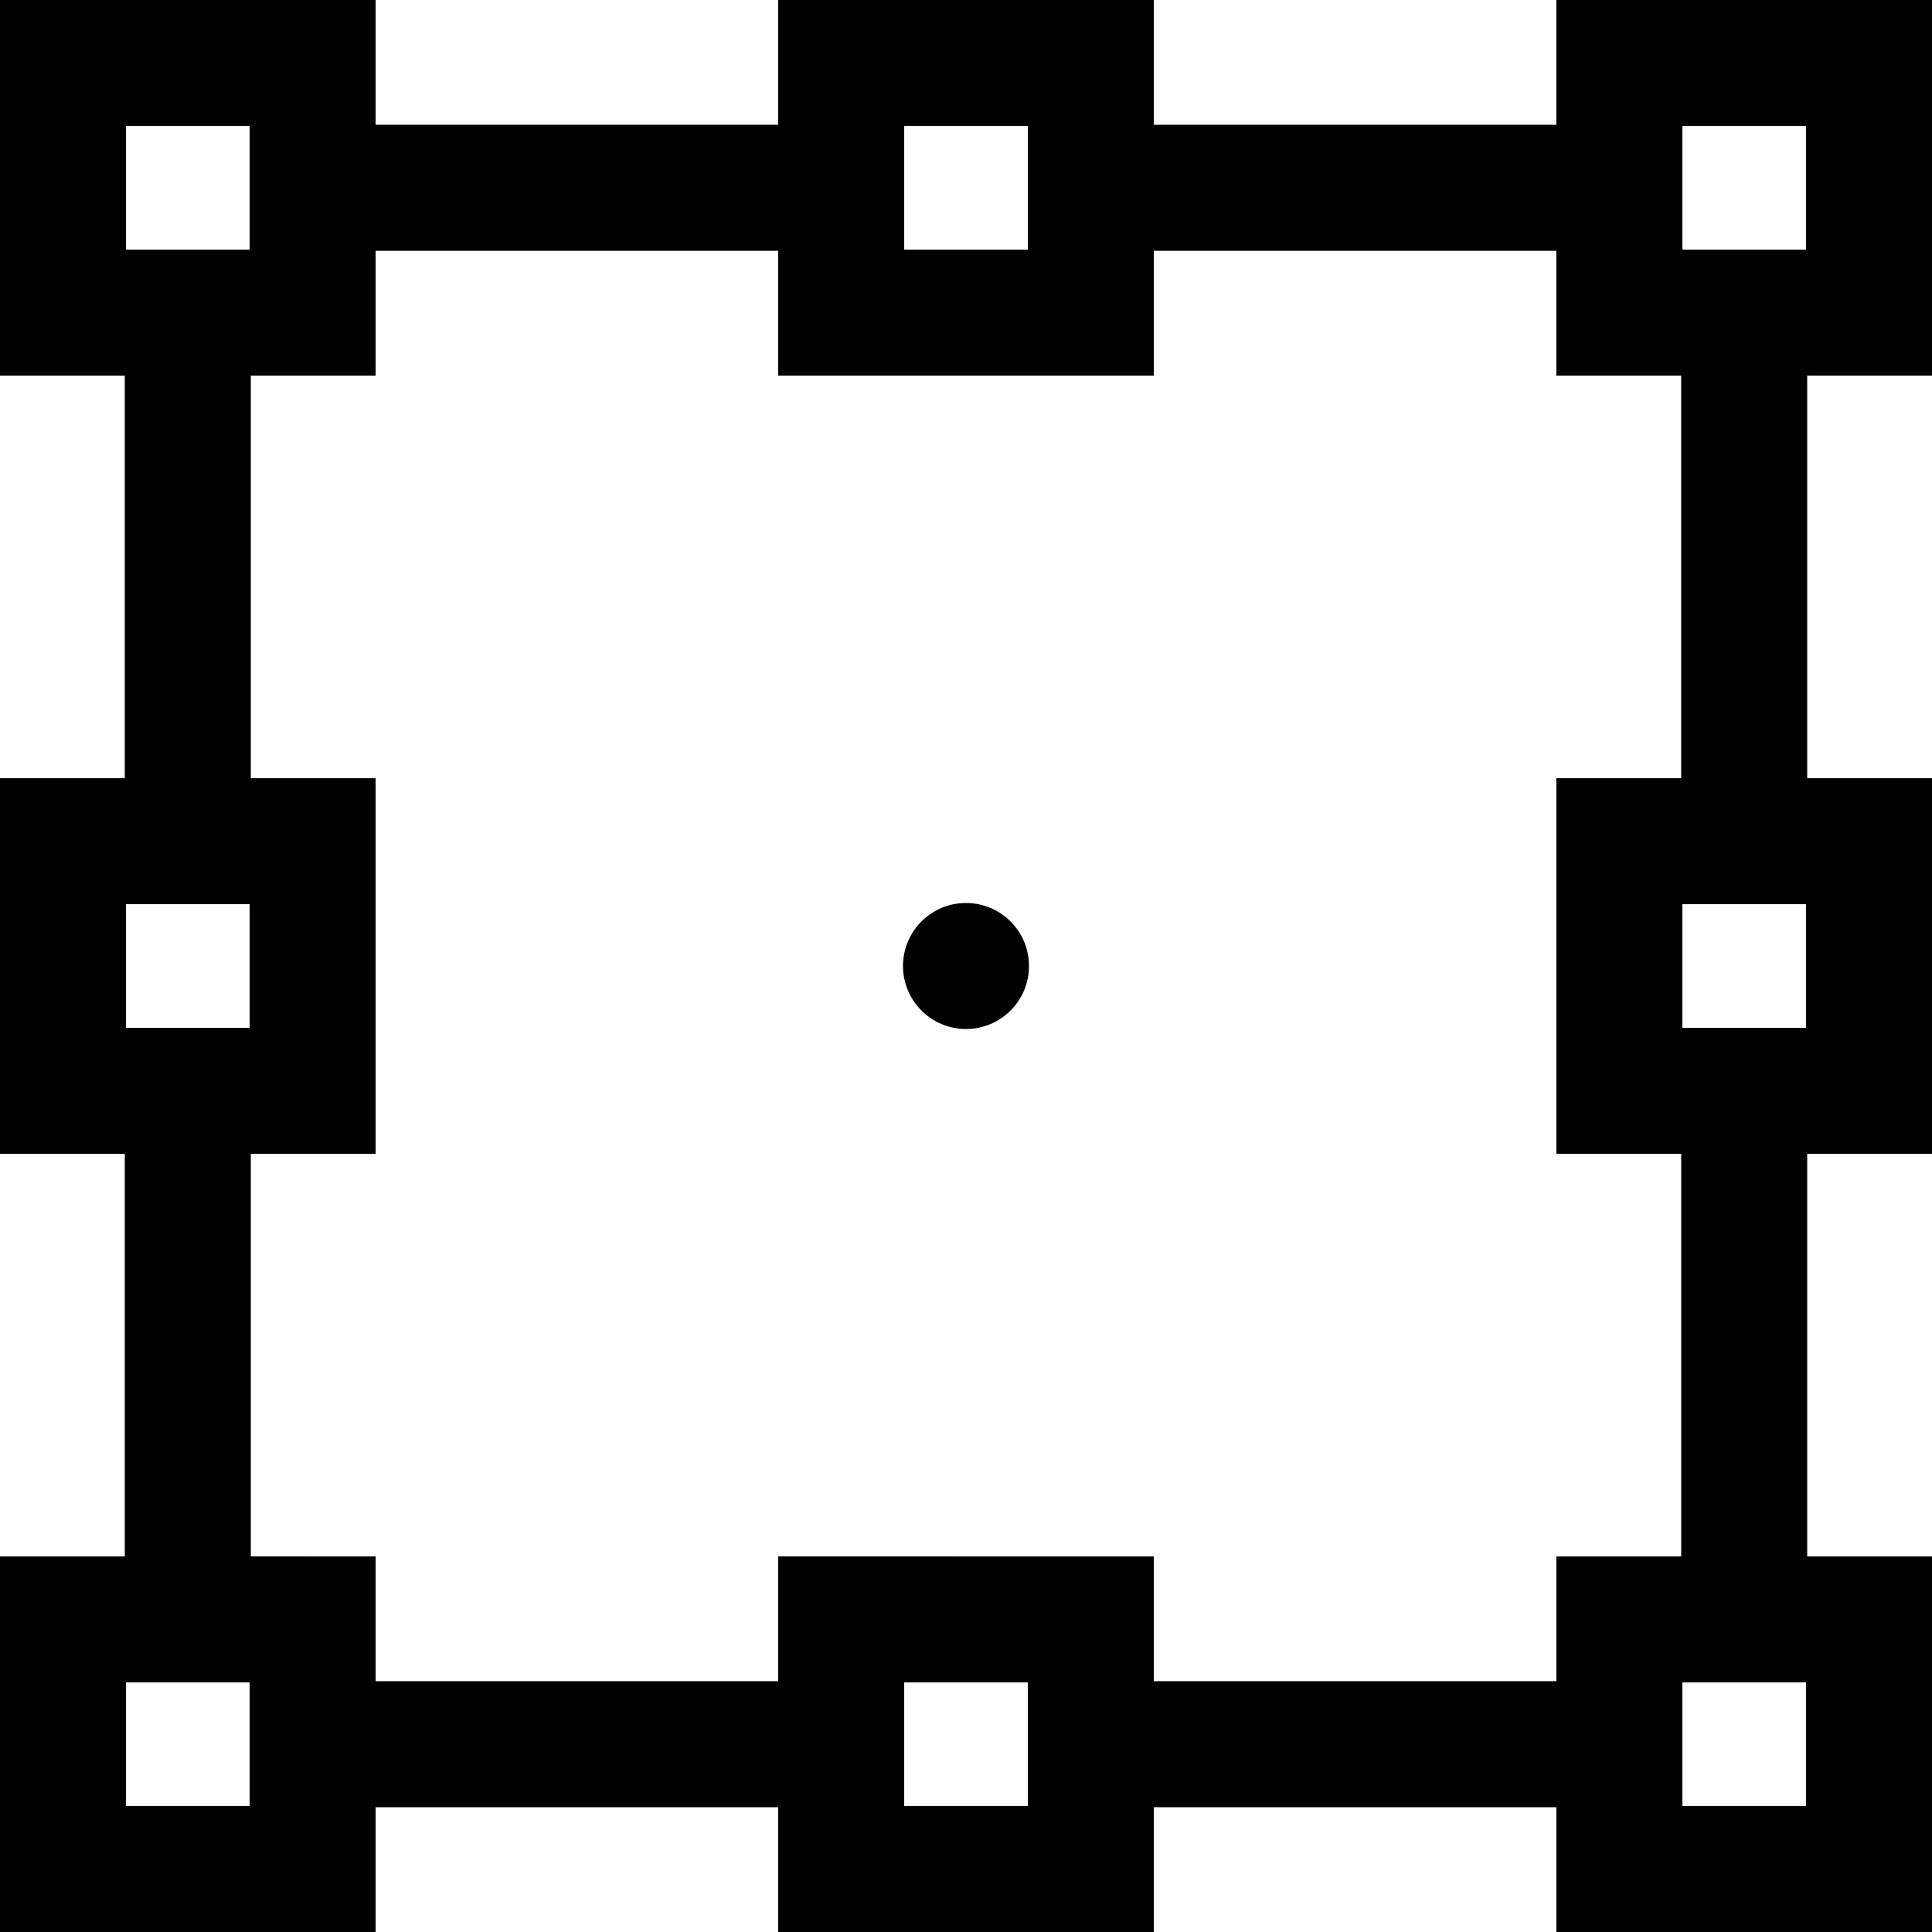 <?xml version="1.0" encoding="iso-8859-1"?>
<!-- Uploaded to: SVG Repo, www.svgrepo.com, Generator: SVG Repo Mixer Tools -->
<svg fill="#000000" height="800px" width="800px" version="1.1" id="Layer_1" xmlns="http://www.w3.org/2000/svg" xmlns:xlink="http://www.w3.org/1999/xlink" 
	 viewBox="0 0 512 512" xml:space="preserve">
<g>
	<g>
		<path d="M512,99.541V0h-99.541v33.074H305.77V0H206.23v33.074H99.541V0H0v99.541h33.074v106.69H0v99.539h33.074v106.691H0V512
			h99.541v-33.074h106.69V512h99.539v-33.074h106.69V512H512v-99.539h-33.074V305.77H512V206.23h-33.074V99.541H512z
			 M239.622,33.391h32.757v32.758h-32.757V33.391z M66.149,478.609H33.391v-32.757h32.758V478.609z M66.149,272.378H33.391v-32.757
			h32.758V272.378z M66.149,66.149H33.391V33.391h32.758V66.149z M272.378,478.609h-32.757v-32.757h32.757V478.609z M445.535,206.23
			h-33.075v99.539h33.075v106.691h-33.075v33.074H305.77v-33.074H206.23v33.074H99.541v-33.074H66.465V305.77h33.075V206.23H66.465
			V99.541h33.075V66.465h106.69v33.075h99.539V66.465h106.69v33.075h33.075V206.23z M478.609,478.609h-32.758v-32.757h32.758
			V478.609z M478.609,272.378h-32.758v-32.757h32.758V272.378z M478.609,66.149h-32.758V33.391h32.758V66.149z"/>
	</g>
</g>
<g>
	<g>
		<circle cx="256" cy="256" r="16.696"/>
	</g>
</g>
</svg>